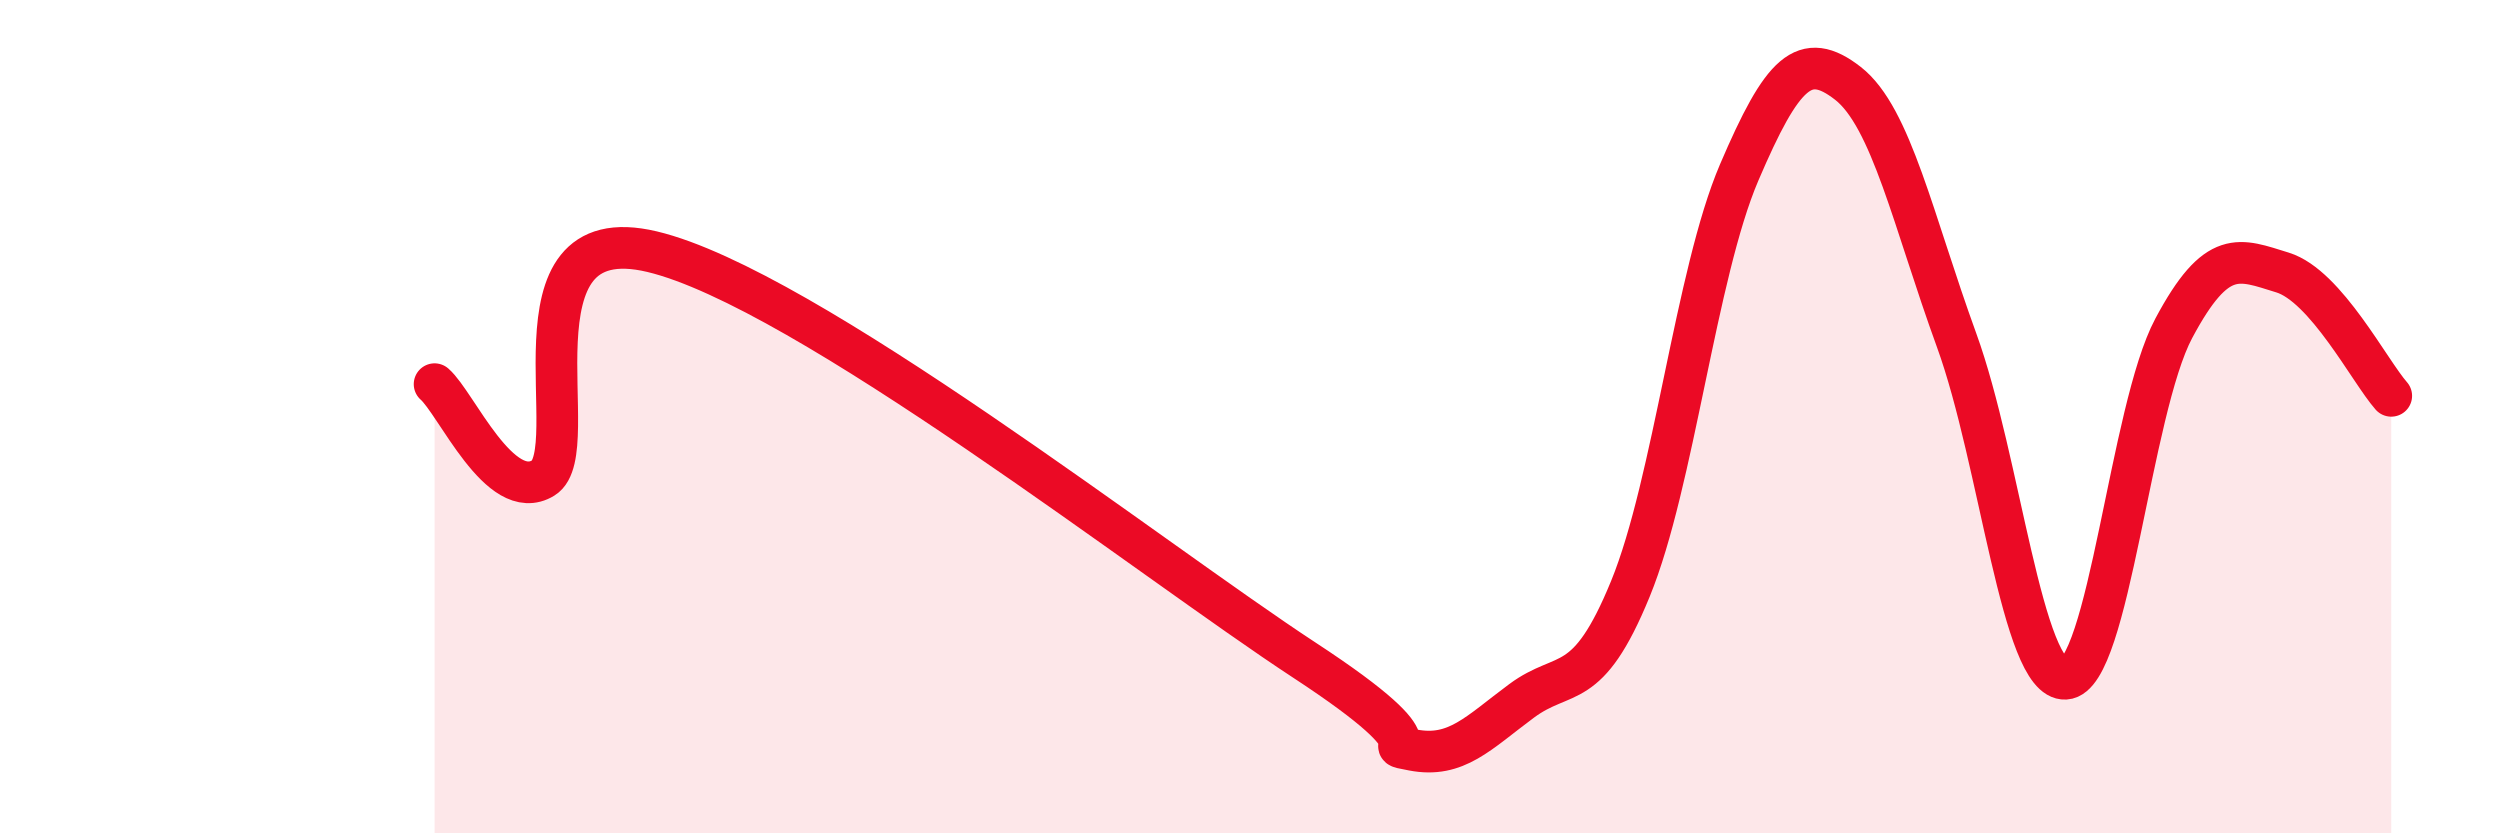 
    <svg width="60" height="20" viewBox="0 0 60 20" xmlns="http://www.w3.org/2000/svg">
      <path
        d="M 10.43,9.22 C 10.95,9.67 12,12.11 13.04,11.47 C 14.08,10.83 12,5.17 15.65,6.04 C 19.3,6.91 27.65,13.45 31.3,15.84 C 34.95,18.23 32.87,17.8 33.91,18 C 34.95,18.2 35.48,17.59 36.52,16.82 C 37.56,16.05 38.09,16.67 39.13,14.13 C 40.17,11.59 40.7,6.57 41.74,4.14 C 42.78,1.71 43.31,1.19 44.35,2 C 45.39,2.81 45.92,5.31 46.96,8.17 C 48,11.03 48.53,16.35 49.57,16.29 C 50.61,16.23 51.13,9.83 52.17,7.88 C 53.21,5.93 53.74,6.22 54.78,6.54 C 55.82,6.86 56.87,8.91 57.39,9.5L57.39 20L10.43 20Z"
        fill="#EB0A25"
        opacity="0.1"
        stroke-linecap="round"
        stroke-linejoin="round"
      />
      <path
        d="M 10.43,9.22 C 10.95,9.67 12,12.11 13.04,11.47 C 14.08,10.83 12,5.17 15.65,6.04 C 19.3,6.91 27.65,13.45 31.3,15.84 C 34.95,18.23 32.87,17.8 33.91,18 C 34.95,18.2 35.48,17.59 36.52,16.82 C 37.56,16.05 38.09,16.67 39.13,14.13 C 40.17,11.59 40.7,6.57 41.74,4.14 C 42.78,1.71 43.31,1.19 44.35,2 C 45.39,2.81 45.92,5.31 46.96,8.17 C 48,11.03 48.53,16.35 49.57,16.29 C 50.61,16.23 51.13,9.83 52.17,7.88 C 53.21,5.93 53.74,6.22 54.78,6.54 C 55.82,6.86 56.87,8.91 57.39,9.5"
        stroke="#EB0A25"
        stroke-width="1"
        fill="none"
        stroke-linecap="round"
        stroke-linejoin="round"
      />
    </svg>
  